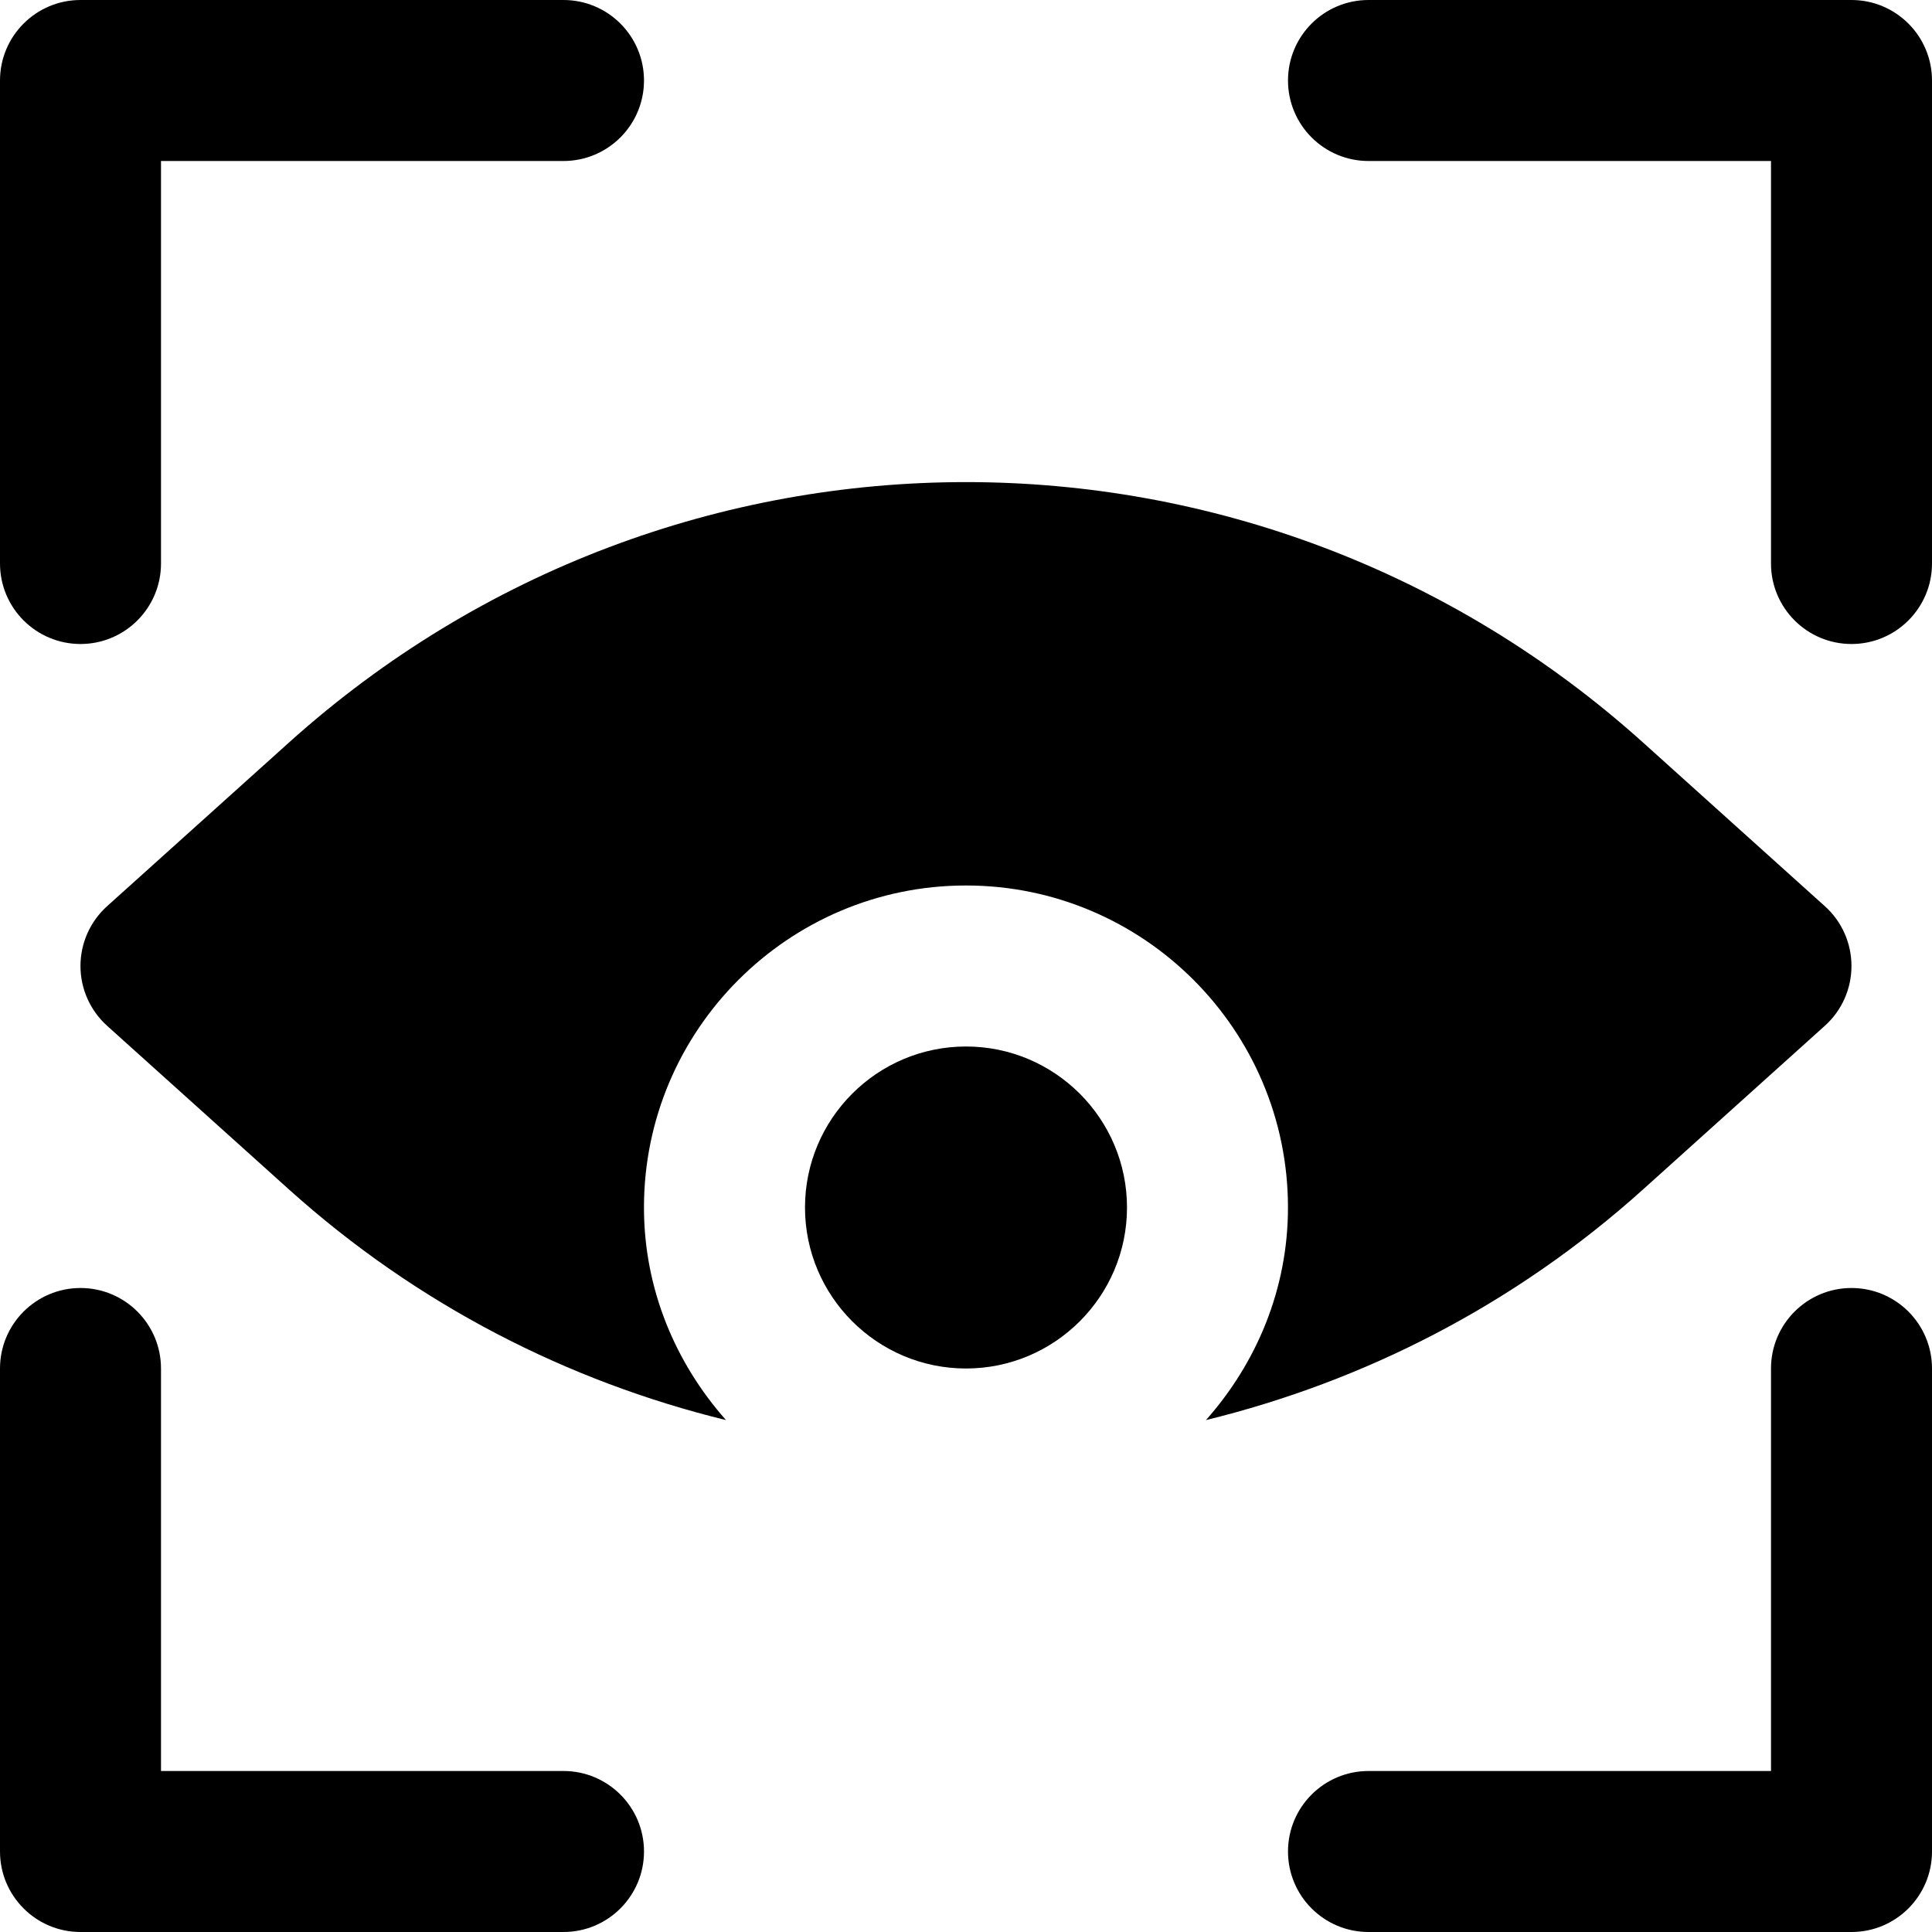 <?xml version="1.0" encoding="iso-8859-1"?>
<!-- Uploaded to: SVG Repo, www.svgrepo.com, Generator: SVG Repo Mixer Tools -->
<svg fill="#000000" height="800px" width="800px" version="1.1" id="Layer_1" xmlns="http://www.w3.org/2000/svg" xmlns:xlink="http://www.w3.org/1999/xlink" 
	 viewBox="0 0 491.52 491.52" xml:space="preserve">
<g>
	<g>
		<g>
			<path d="M20.48,163.84c11.305,0,20.48-9.175,20.48-20.48V40.96h102.4c11.305,0,20.48-9.175,20.48-20.48
				C163.84,9.175,154.665,0,143.36,0H20.48C9.175,0,0,9.175,0,20.48v122.88C0,154.665,9.175,163.84,20.48,163.84z"/>
			<path d="M471.04,0H348.16c-11.305,0-20.48,9.175-20.48,20.48c0,11.305,9.175,20.48,20.48,20.48h102.4v102.4
				c0,11.305,9.175,20.48,20.48,20.48c11.305,0,20.48-9.175,20.48-20.48V20.48C491.52,9.175,482.345,0,471.04,0z"/>
			<path d="M471.04,327.68c-11.305,0-20.48,9.175-20.48,20.48v102.4h-102.4c-11.305,0-20.48,9.175-20.48,20.48
				c0,11.305,9.175,20.48,20.48,20.48h122.88c11.305,0,20.48-9.175,20.48-20.48V348.16C491.52,336.855,482.345,327.68,471.04,327.68
				z"/>
			<path d="M143.36,450.56H40.96v-102.4c0-11.305-9.175-20.48-20.48-20.48S0,336.855,0,348.16v122.88
				c0,11.305,9.175,20.48,20.48,20.48h122.88c11.305,0,20.48-9.175,20.48-20.48C163.84,459.735,154.665,450.56,143.36,450.56z"/>
			<path d="M245.76,266.24c-22.589,0-40.96,18.371-40.96,40.96c0,22.589,18.371,40.96,40.96,40.96
				c22.589,0,40.96-18.371,40.96-40.96C286.72,284.611,268.349,266.24,245.76,266.24z"/>
			<path d="M418.05,302.569l46.203-41.595c4.321-3.871,6.779-9.4,6.779-15.217c0-5.816-2.458-11.346-6.779-15.217l-46.203-41.595
				c-98.222-88.392-246.354-88.392-344.576,0l-46.223,41.595c-4.301,3.871-6.779,9.4-6.779,15.217
				c0,5.816,2.478,11.346,6.779,15.217l46.223,41.595c32.748,29.471,71.086,48.886,111.227,58.716
				c-12.82-14.479-20.869-33.28-20.869-54.088c0-45.158,36.762-81.92,81.92-81.92c45.179,0,81.92,36.762,81.92,81.92
				c0,20.808-8.028,39.608-20.869,54.088C346.964,351.455,385.303,332.04,418.05,302.569z"/>
		</g>
	</g>
</g>
</svg>